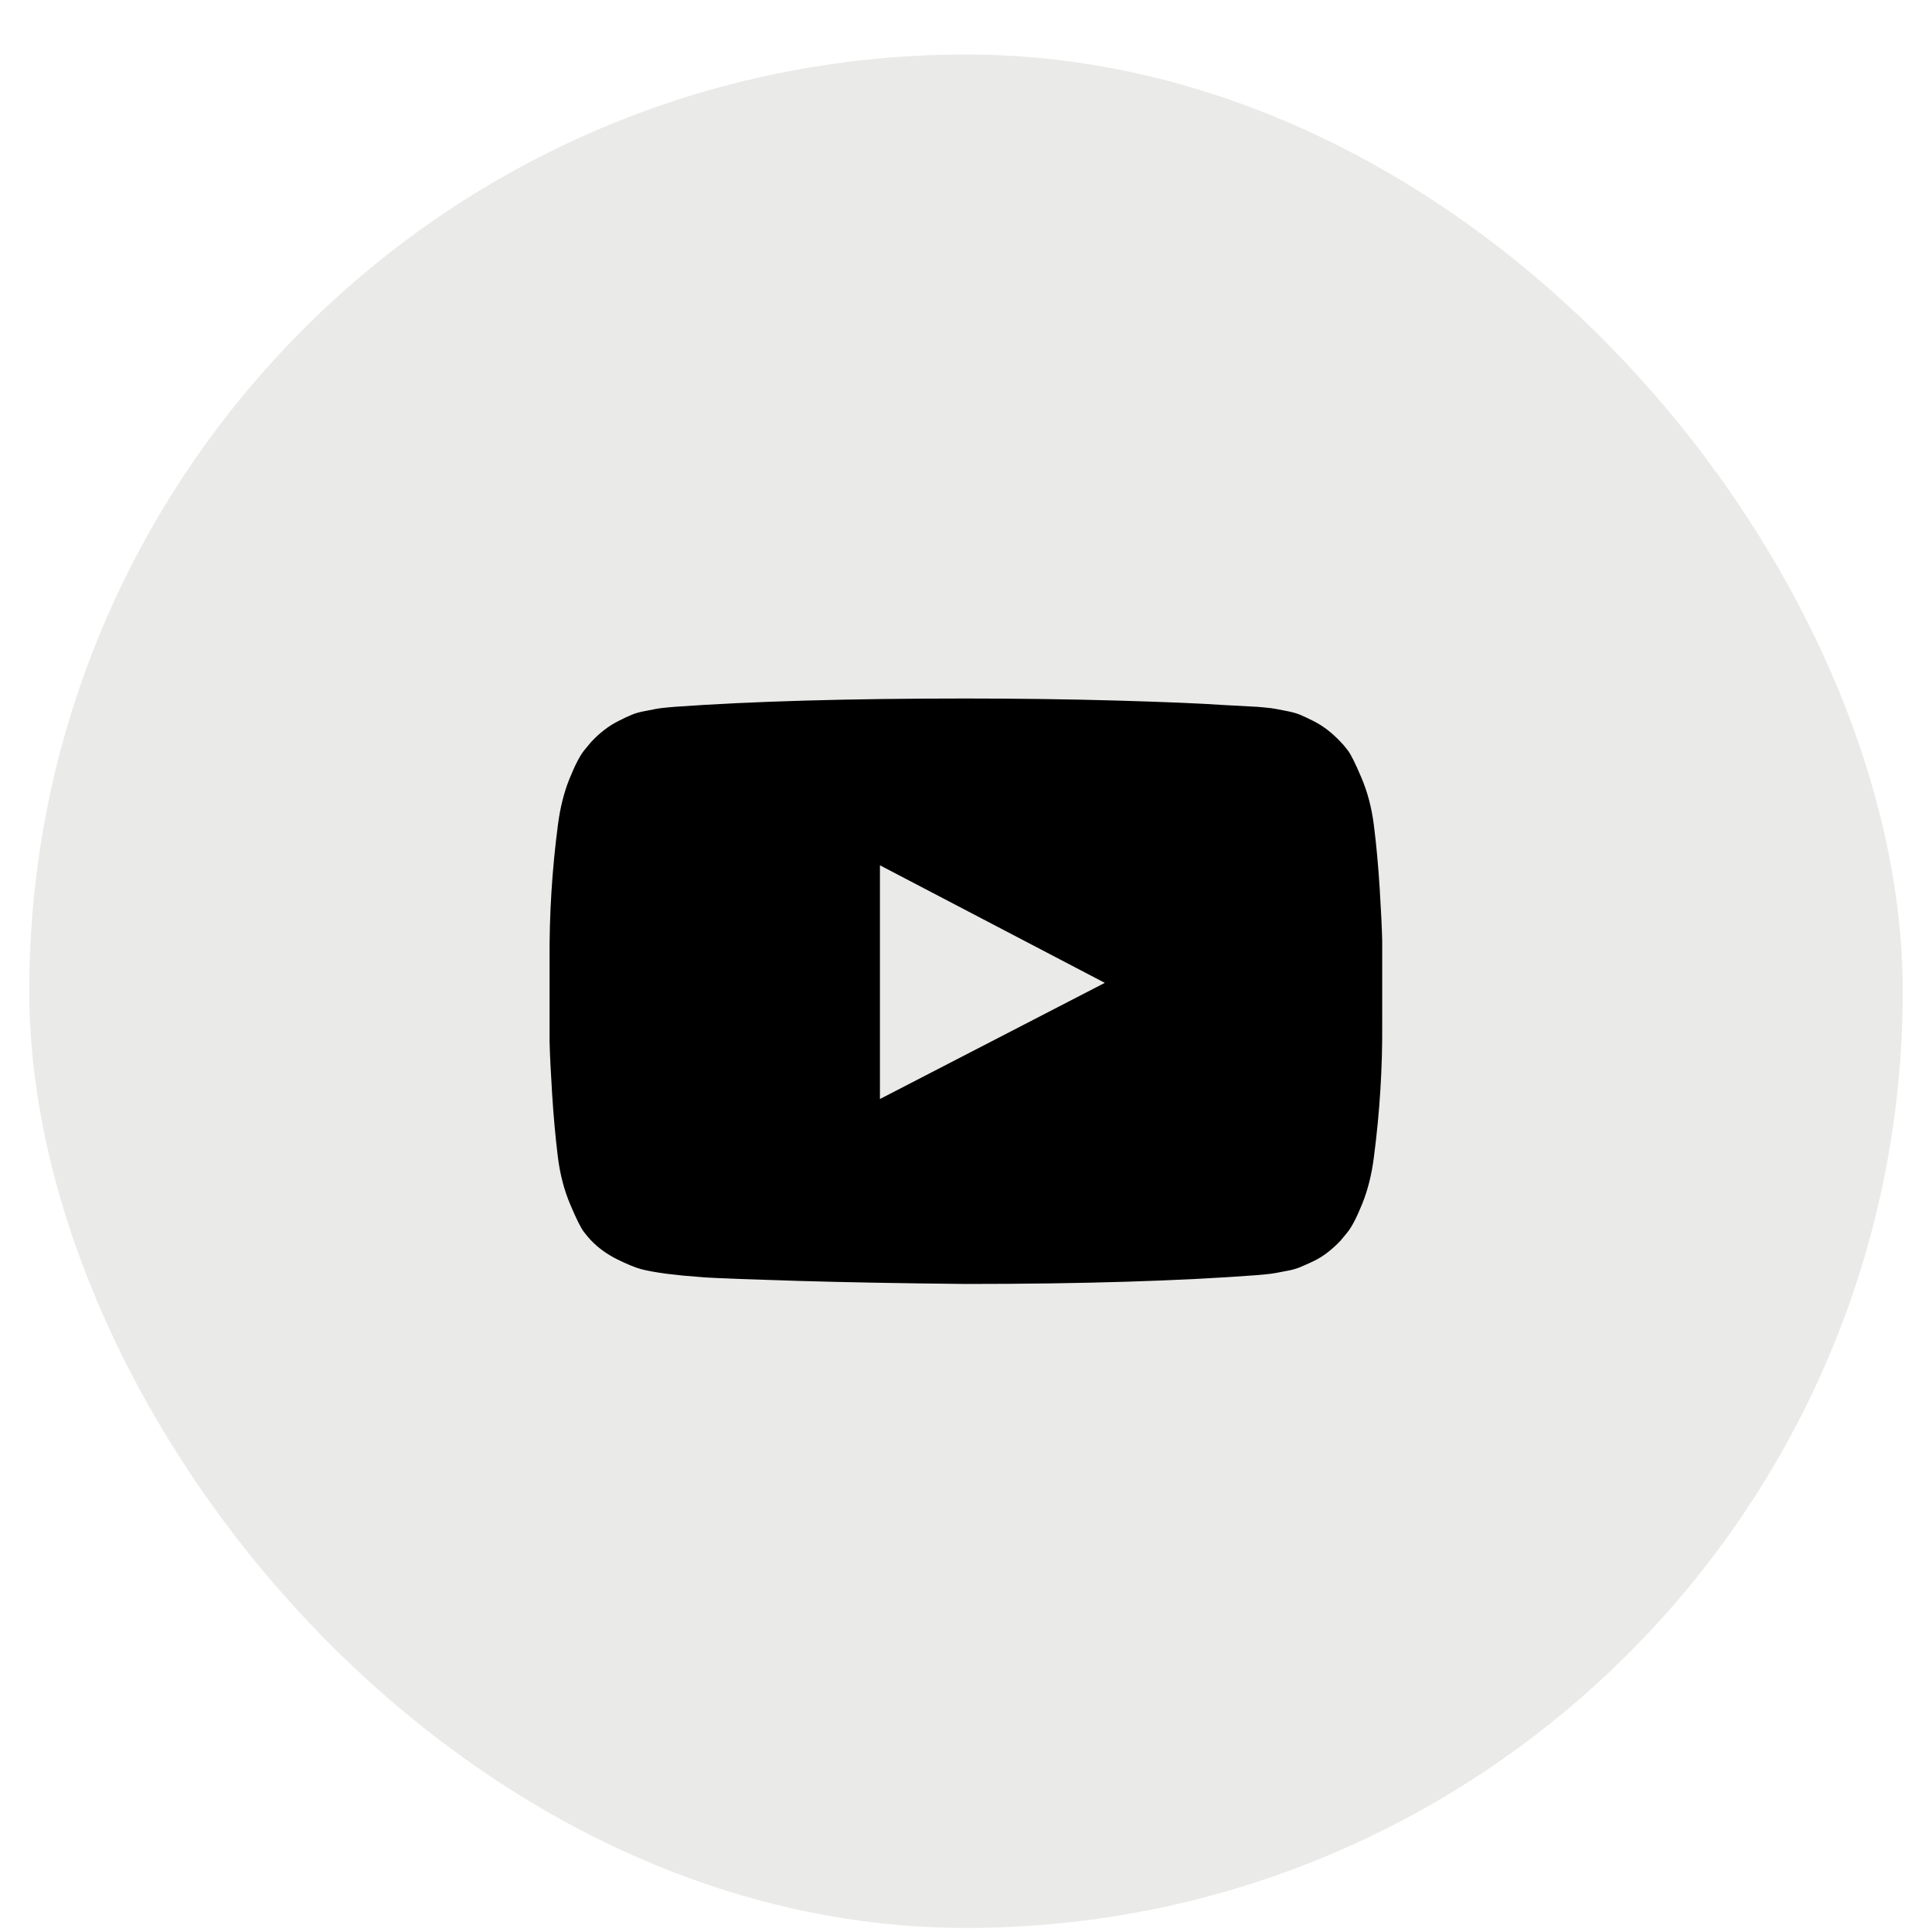 <svg xmlns="http://www.w3.org/2000/svg" width="33" height="33" viewBox="0 0 33 33" fill="none"><rect x="0.5" y="0.931" width="32" height="32" rx="16" fill="#EAEAE9"></rect><path d="M15.03 18.772L18.871 16.788L15.03 14.78V18.772ZM16.498 11.931C17.387 11.931 18.246 11.943 19.074 11.966C19.902 11.99 20.509 12.015 20.895 12.042L21.474 12.073C21.48 12.073 21.525 12.078 21.609 12.085C21.694 12.093 21.755 12.101 21.792 12.109C21.829 12.117 21.891 12.129 21.978 12.145C22.066 12.161 22.141 12.182 22.205 12.208C22.268 12.235 22.342 12.269 22.427 12.312C22.512 12.354 22.593 12.405 22.673 12.466C22.752 12.527 22.829 12.597 22.903 12.677C22.935 12.708 22.976 12.757 23.026 12.823C23.076 12.89 23.153 13.044 23.256 13.288C23.359 13.531 23.429 13.798 23.466 14.089C23.509 14.428 23.542 14.789 23.566 15.173C23.59 15.556 23.604 15.857 23.609 16.073V16.391V17.47C23.615 18.238 23.567 19.005 23.466 19.772C23.429 20.063 23.363 20.326 23.268 20.562C23.173 20.797 23.088 20.96 23.014 21.05L22.903 21.185C22.829 21.264 22.752 21.334 22.673 21.395C22.593 21.456 22.512 21.506 22.427 21.546C22.342 21.585 22.268 21.619 22.205 21.645C22.141 21.671 22.066 21.693 21.978 21.708C21.891 21.724 21.828 21.736 21.788 21.744C21.748 21.752 21.687 21.76 21.605 21.768C21.523 21.776 21.48 21.78 21.474 21.78C20.146 21.88 18.488 21.931 16.498 21.931C15.403 21.92 14.452 21.903 13.645 21.879C12.838 21.855 12.308 21.835 12.054 21.82L11.665 21.788L11.379 21.756C11.189 21.73 11.044 21.703 10.947 21.677C10.849 21.65 10.714 21.595 10.542 21.51C10.37 21.425 10.22 21.317 10.094 21.185C10.062 21.153 10.021 21.104 9.97 21.038C9.92 20.972 9.843 20.817 9.74 20.573C9.637 20.33 9.567 20.063 9.53 19.772C9.488 19.433 9.455 19.072 9.431 18.689C9.407 18.305 9.392 18.005 9.387 17.788V17.47V16.391C9.382 15.624 9.429 14.857 9.53 14.089C9.567 13.798 9.633 13.535 9.728 13.3C9.824 13.064 9.908 12.902 9.982 12.812L10.094 12.677C10.168 12.597 10.244 12.527 10.324 12.466C10.403 12.405 10.485 12.354 10.57 12.312C10.654 12.269 10.728 12.235 10.792 12.208C10.855 12.182 10.931 12.161 11.018 12.145C11.105 12.129 11.168 12.117 11.205 12.109C11.242 12.101 11.303 12.093 11.387 12.085C11.472 12.078 11.517 12.073 11.522 12.073C12.85 11.978 14.509 11.931 16.498 11.931Z" fill="black"></path></svg>